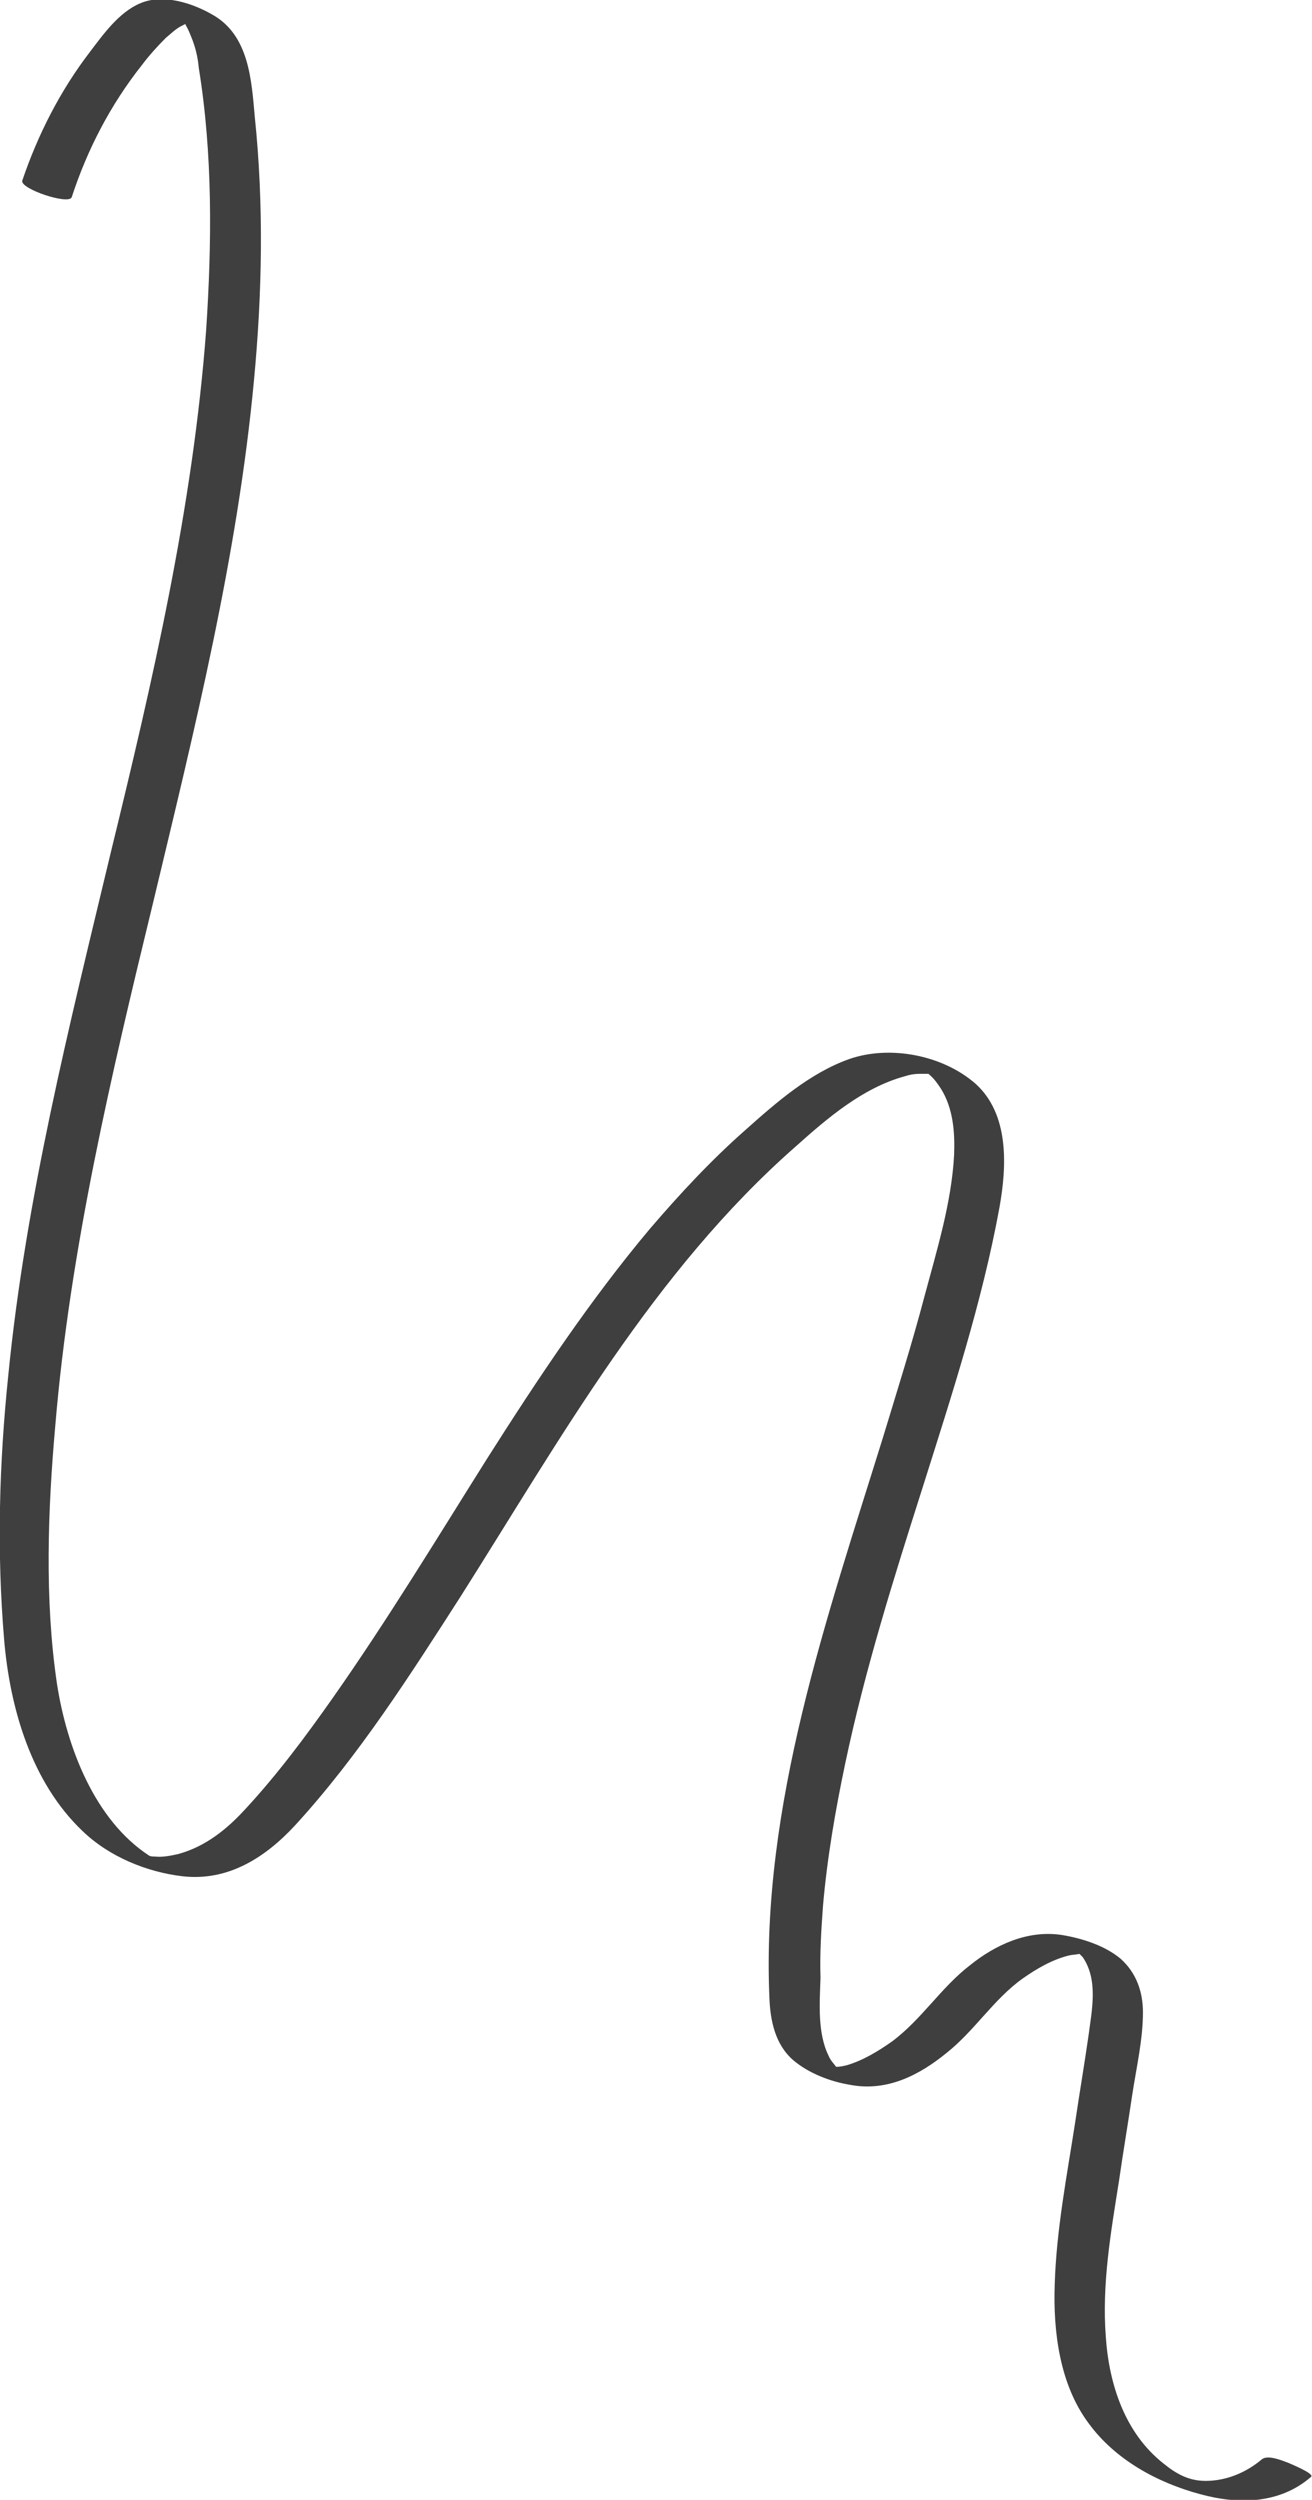 <?xml version="1.0" encoding="UTF-8"?> <!-- Generator: Adobe Illustrator 26.0.1, SVG Export Plug-In . SVG Version: 6.00 Build 0) --> <svg xmlns="http://www.w3.org/2000/svg" xmlns:xlink="http://www.w3.org/1999/xlink" x="0px" y="0px" viewBox="0 0 159.1 303.1" style="enable-background:new 0 0 159.1 303.1;" xml:space="preserve"> <style type="text/css"> .st0{fill:#F9F6F4;} .st1{fill:#3F3F3F;} .st2{fill:#DCD4CB;} .st3{fill:#E8E1DA;} </style> <g id="Background"> </g> <g id="Graphic_Elements"> <path class="st1" d="M99.8,231.1c0.5-5.8,1.5-11.6,2.7-17.3c2.4-11.4,5.9-22.5,9.4-33.5c3.5-11.1,7.2-22.4,9.3-33.9 c0.9-5,1.2-11.3-2.9-15c-4-3.5-10.4-4.7-15.3-3c-4.8,1.7-8.9,5.3-12.6,8.6c-4.2,3.7-8,7.8-11.6,12c-7.3,8.7-13.6,18.2-19.7,27.8 c-6.1,9.7-12.1,19.6-18.7,29c-3.3,4.7-6.8,9.4-10.7,13.6c-2.2,2.4-4.8,4.5-8.1,5.4c-0.9,0.2-1.9,0.4-2.8,0.3c-0.2,0-0.5,0-0.7-0.1 c-6.6-4.3-10-13.1-11.2-20.9c-1.5-10.2-1.1-21-0.2-31.2c1.8-21.5,6.8-42.6,11.9-63.6c5-20.9,10.2-41.8,12.2-63.2 c1-10.6,1.2-21.3,0.1-31.9c-0.4-4.5-0.7-9.9-5.1-12.4c-2.4-1.4-6-2.6-8.8-1.4c-2.6,1.1-4.5,3.8-6.1,5.9c-3.6,4.7-6.3,10-8.2,15.6 c-0.3,1,5.7,3,6,2c1.9-5.8,4.7-11.2,8.5-16c0.9-1.2,1.9-2.3,2.9-3.3c0.6-0.5,1.1-1,1.8-1.4c0.2-0.1,0.4-0.2,0.6-0.3c0,0,0,0,0,0.1 c0.3,0.5,0.5,1,0.7,1.5c0.5,1.2,0.8,2.5,0.9,3.7C25.8,18.7,25.7,29.4,25,40c-1.6,21.5-6.5,42.6-11.6,63.5 c-5,20.9-10.3,41.9-12.4,63.3c-1.1,10.6-1.4,21.3-0.5,32c0.7,8.3,3.3,17.3,9.5,23.2c3.2,3.1,7.8,5,12.2,5.5 c5.5,0.6,10-2.3,13.6-6.2c7.7-8.4,14-18.3,20.1-27.8c12.1-19.1,23.4-39.4,40.6-54.5c3.8-3.4,8.1-7.1,13.2-8.5 c0.6-0.2,1.2-0.3,1.8-0.3c0.2,0,0.7,0,1.1,0c0,0,0.1,0.1,0.1,0.1c0.6,0.5,1,1.1,1.4,1.7c1.5,2.4,1.7,5.3,1.6,8 c-0.3,5.8-2.1,11.6-3.6,17.2c-1.5,5.7-3.3,11.4-5,17c-6.8,21.9-14.8,44.7-13.8,68c0.1,2.8,0.7,5.7,2.9,7.6c1.9,1.6,4.5,2.6,7,3 c4.4,0.8,8.3-1.2,11.6-3.9c3.4-2.7,5.7-6.5,9.2-9c1.7-1.2,3.6-2.3,5.6-2.8c0.4-0.1,0.9-0.1,1.3-0.2c0.1,0.1,0.3,0.3,0.4,0.4 c1.9,2.8,1.1,6.4,0.7,9.5c-0.5,3.5-1.1,7-1.6,10.4c-1,6.5-2.3,13.1-2.5,19.8c-0.2,5.7,0.6,12.1,4.1,16.8c3.2,4.4,8.3,7.2,13.5,8.6 c4.7,1.3,9.7,1.2,13.5-2.1c0.4-0.4-2.6-1.6-2.8-1.7c-0.8-0.3-2.5-1-3.2-0.4c-1.9,1.6-4.3,2.6-6.8,2.6c-2,0-3.5-0.8-5.1-2.1 c-4.7-3.7-6.6-9.6-7-15.3c-0.5-6.4,0.6-12.7,1.6-19c0.5-3.5,1.1-7,1.6-10.4c0.5-3.3,1.3-6.7,1.3-10c0-2.5-0.8-4.8-2.7-6.5 c-1.9-1.6-4.7-2.5-7.2-2.9c-4.1-0.6-8,1.2-11.1,3.7c-3.5,2.7-5.8,6.5-9.4,9.2c-1.7,1.2-3.5,2.3-5.5,2.9c-0.4,0.1-0.9,0.2-1.3,0.2 c-0.3-0.4-0.7-0.8-0.9-1.3c-1.4-2.8-1.1-6.5-1-9.5C99.4,236.8,99.6,233.9,99.8,231.1z"></path> </g> </svg> 